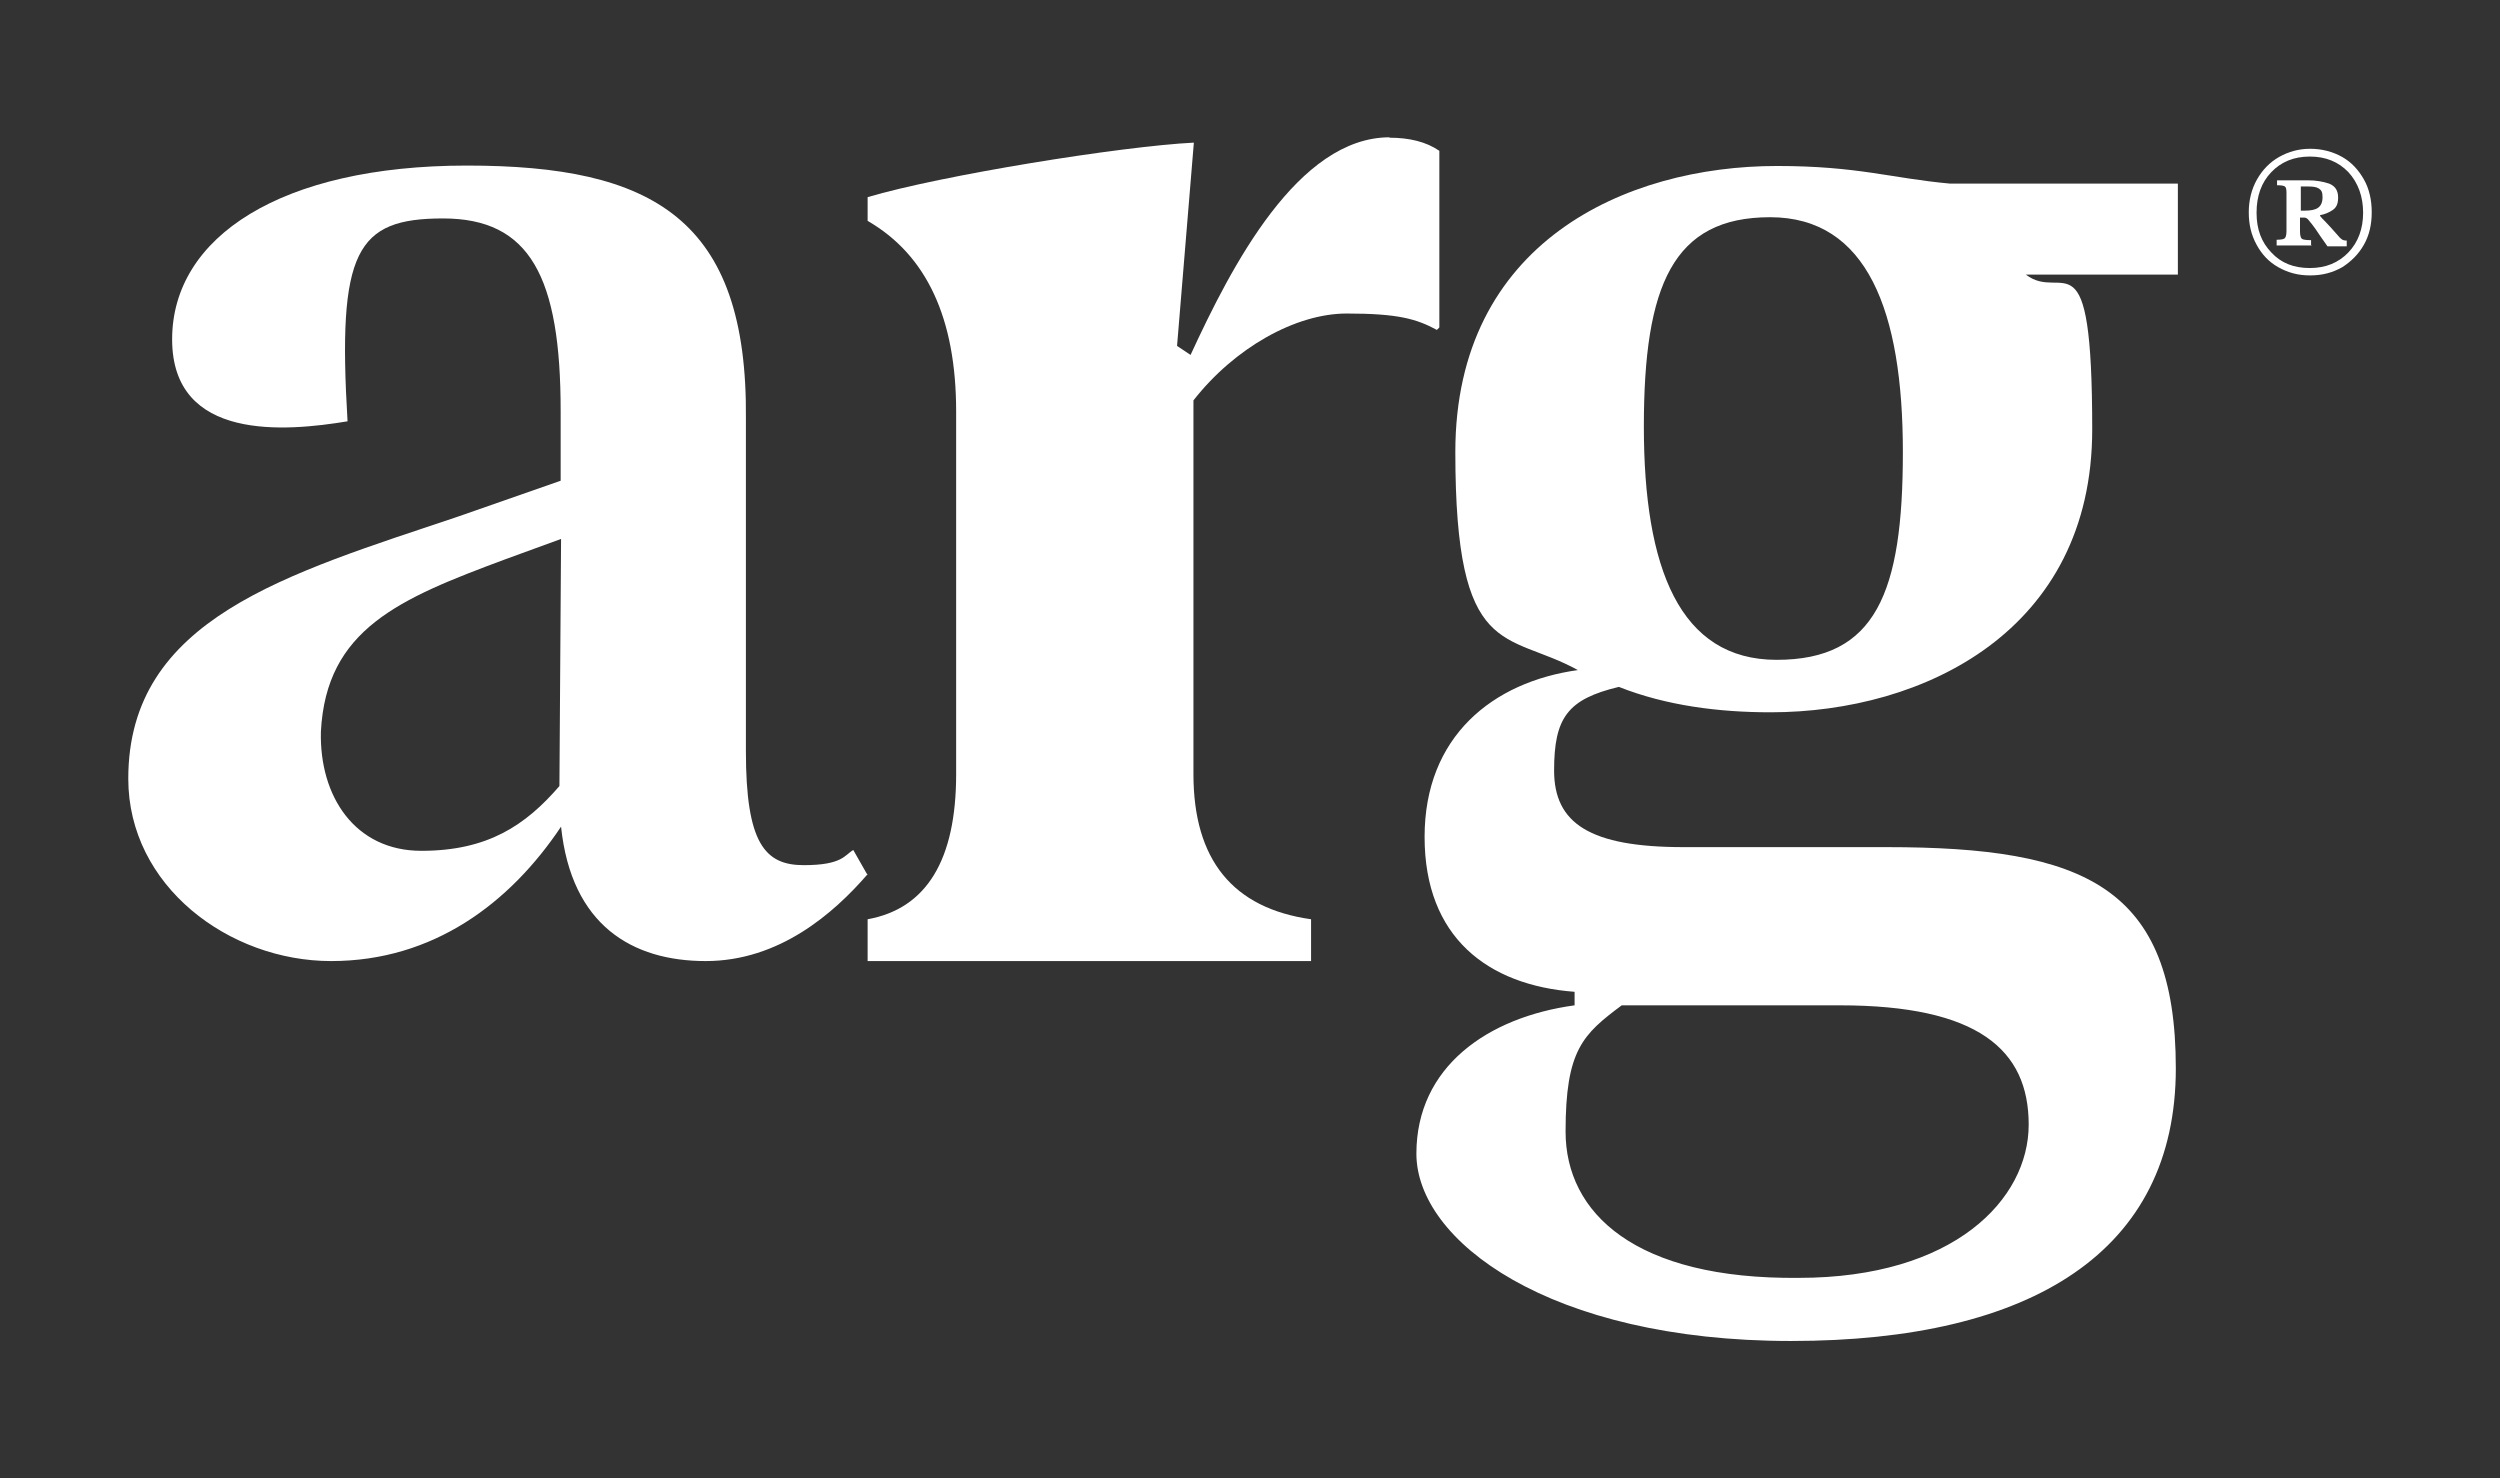 <?xml version="1.0" encoding="UTF-8"?>
<svg xmlns="http://www.w3.org/2000/svg" id="Layer_1" data-name="Layer 1" version="1.1" viewBox="0 0 610 360.7">
  <rect x="0" y="0" width="610" height="360.7" fill="#333333" stroke="none"/>
  <defs>
    <style>
      .cls-1 {
        fill: #fff;
        stroke-width: 0px;
      }
    </style>
  </defs>
  <g>
    <path class="cls-1" d="M211.7,213.3c-8.3,9.6-21.6,21.2-39.5,21.2s-32.8-8.7-35.3-32.8c-12.5,18.7-31.2,32.8-56.1,32.8s-49.5-18.3-49.5-44.5c0-39.1,38.7-49.9,80.6-64l24.9-8.7v-17c0-32.8-7.5-47-28.7-47s-25.8,7.9-23.3,49.5c-15,2.5-42.8,5-42.8-20s26.6-42.4,71.9-42.4,68.6,12.9,68.1,61.9v81c0,22.4,4.6,27.8,14.1,27.8s10-2.5,12.1-3.7l3.3,5.8h0ZM136.5,191.7l.4-60.2-13.7,5c-25.8,9.6-43.6,17-44.9,42-.4,15.8,8.3,29.1,24.5,29.1s25.4-6.2,33.7-15.8h0Z"></path>
    <path class="cls-1" d="M531.4,67v-22.2h-55.6c-14.3-1.3-22.5-4.3-42.2-4.3-37,0-78.5,18.7-78.5,69.8s12.5,43.6,29.9,53.2c-20.8,2.9-37.4,16.2-37.4,40.7s15.4,36.2,36.6,37.8v3.3c-21.2,2.9-38.6,15-38.6,36.2s32.4,45.7,91.4,45.7,93.9-22,93.9-66.5-22.4-54-70.6-54h-49.5c-22.9,0-31.6-5.8-31.6-18.7s3.3-17.4,15.8-20.4c11.6,4.6,24.5,6.2,37,6.2,37.4,0,78.5-19.9,78.5-69s-7.1-30.8-16.2-37.8h0s37.1,0,37.1,0h0ZM395.7,245.3h53.2c33.7,0,46.1,10.8,46.1,29.1s-18.3,37.4-56.1,37.4c-39.9.4-56.9-15.8-56.9-35.7s4.2-23.7,13.7-30.8h0ZM433.5,161c-23.7,0-32.4-22.4-32.4-56.9s7.1-51.1,30.8-51.1,32.4,22.9,32.4,57.3-6.6,50.7-30.8,50.7h0Z"></path>
    <path class="cls-1" d="M339.1,33.5c-22.4,0-38.6,31.4-48.6,53.1l-3.3-2.2,4.1-49.6c-17.9.9-61.7,8-79.6,13.3v5.8c14.4,8.3,21.6,23.8,21.6,46.5v88.5c0,20.9-7.2,32.8-21.6,35.4v10.2h108.2v-10.2c-19.1-2.7-28.7-14.5-28.7-35.4v-91.2c10-12.8,24.9-21.2,37.4-21.2s17,1.3,22,4c.2-.2.4-.4.6-.6v-43.1c-3.2-2.2-7.3-3.2-12.2-3.2h0Z"></path>
  </g>
  <path class="cls-1" d="M563.6,67.2c-2.9,0-5.4-.7-7.7-2s-4-3.1-5.3-5.5-1.9-4.9-1.9-7.9.7-5.7,2-8,3.1-4.2,5.4-5.5,4.8-2,7.6-2,5.5.7,7.8,2c2.3,1.3,4,3.2,5.3,5.5s1.9,5,1.9,8-.6,5.6-1.9,7.9c-1.3,2.3-3.1,4.1-5.3,5.5-2.3,1.3-4.8,2-7.8,2h0ZM563.6,65.4c3.9,0,7-1.3,9.4-3.8s3.6-5.8,3.6-9.7-1.2-7.3-3.6-9.9c-2.4-2.5-5.5-3.8-9.4-3.8s-7,1.3-9.4,3.8c-2.4,2.5-3.6,5.8-3.6,9.9s1.2,7.2,3.6,9.7c2.4,2.6,5.5,3.8,9.4,3.8ZM564.1,59.9h-8.6v-1.4c.9,0,1.6-.1,1.9-.3s.5-.8.5-1.8v-9.4c0-.8-.1-1.3-.4-1.5-.3-.2-.9-.3-1.9-.3v-1.2h7.6c1.9,0,3.6.3,5.1.8,1.5.6,2.2,1.7,2.2,3.4s-.5,2.5-1.4,3.1c-.9.6-1.9,1-3,1.2v.2c.3.4.8.9,1.3,1.4s1.5,1.6,3,3.3c.4.5.7.8,1,1s.6.3,1.2.3v1.4h-4.7c-1.4-2-2.4-3.4-2.9-4.2-.5-.7-1.1-1.5-1.7-2.2-.3-.4-.7-.6-1-.6h-1.1v3.4c0,1,.2,1.6.5,1.8.3.2,1.1.3,2.2.3v1.4h0ZM561.4,45.5v5.9h.9c1.5,0,2.6-.2,3.3-.7.7-.5,1.1-1.3,1.1-2.6s-.3-1.7-.9-2.1-1.5-.5-2.8-.5h-1.6Z"></path>
</svg>
